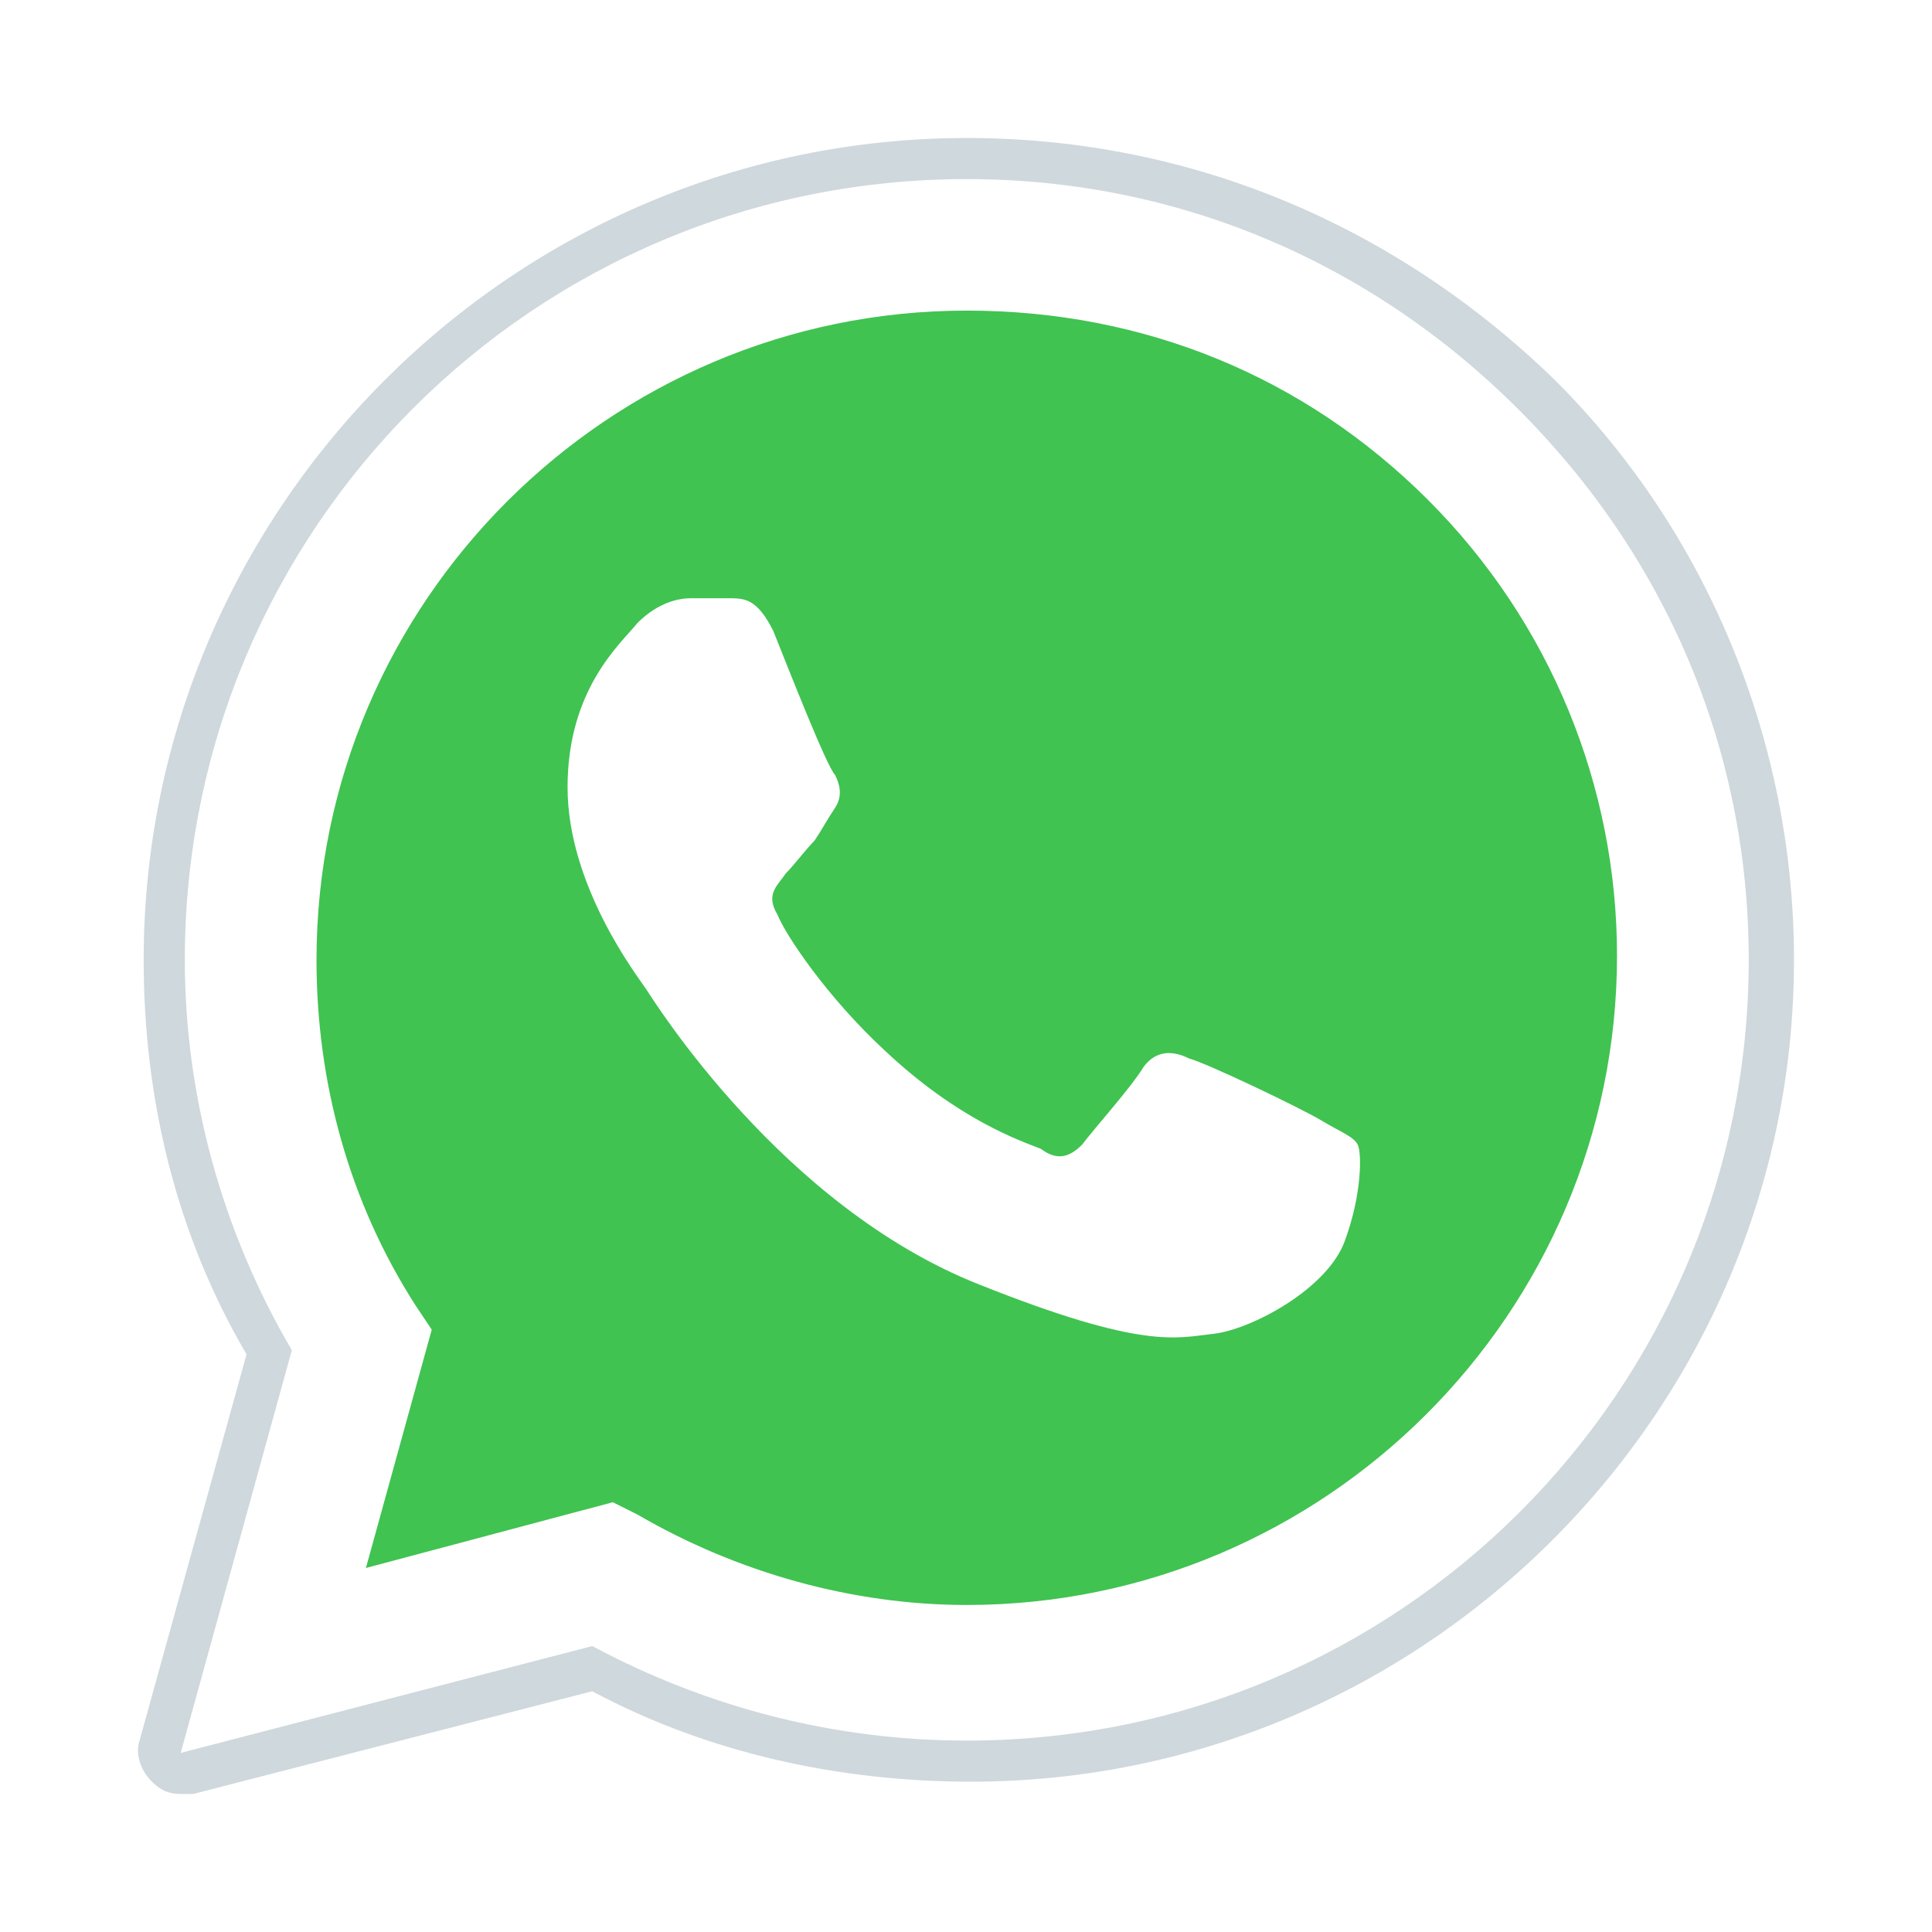<svg width="56" height="56" viewBox="0 0 56 56" fill="none" xmlns="http://www.w3.org/2000/svg">
<g filter="url(#filter0_d_241_813)">
<path fill-rule="evenodd" clip-rule="evenodd" d="M5.238 46.809L8.459 35.136C6.431 31.682 5.357 27.752 5.357 23.821C5.357 11.315 15.497 1.191 28.022 1.191C34.106 1.191 39.713 3.573 44.008 7.861C48.302 12.149 50.688 17.747 50.688 23.821C50.688 36.328 40.548 46.452 28.022 46.452C24.205 46.452 20.507 45.499 17.167 43.712L5.238 46.809Z" fill="white"/>
<path fill-rule="evenodd" clip-rule="evenodd" d="M5.238 47.404C5.118 47.404 4.88 47.285 4.76 47.285C4.641 47.166 4.522 46.928 4.641 46.69L7.743 35.136C5.834 31.682 4.76 27.752 4.76 23.702C4.76 10.958 15.258 0.596 28.022 0.596C34.225 0.596 40.071 2.978 44.484 7.385C48.898 11.791 51.284 17.628 51.284 23.821C51.284 36.566 40.906 47.047 28.022 47.047C24.205 47.047 20.507 46.094 17.167 44.308L5.357 47.404H5.238Z" fill="white"/>
<path fill-rule="evenodd" clip-rule="evenodd" d="M28.022 1.191C34.106 1.191 39.713 3.573 44.008 7.861C48.302 12.149 50.688 17.747 50.688 23.821C50.688 36.328 40.548 46.452 28.022 46.452C24.205 46.452 20.507 45.499 17.167 43.712L5.238 46.809L8.459 35.136C6.431 31.682 5.357 27.752 5.357 23.821C5.357 11.315 15.497 1.191 28.022 1.191ZM28.022 0C14.9 0 4.164 10.72 4.164 23.821C4.164 27.871 5.118 31.802 7.146 35.256L4.045 46.452C3.925 46.809 4.045 47.285 4.403 47.643C4.641 47.881 4.88 48 5.238 48C5.357 48 5.476 48 5.596 48L17.167 45.022C20.507 46.809 24.324 47.643 28.142 47.643C41.264 47.643 52 36.923 52 23.821C52 17.509 49.495 11.434 45.081 7.027C40.429 2.501 34.464 0 28.022 0Z" fill="#CFD8DC"/>
<path fill-rule="evenodd" clip-rule="evenodd" d="M41.383 10.481C37.804 6.908 33.152 5.003 28.022 5.003C17.644 5.003 9.174 13.459 9.174 23.821C9.174 27.395 10.129 30.849 12.037 33.826L12.514 34.541L10.606 41.449L17.763 39.543L18.479 39.901C21.342 41.568 24.682 42.521 28.022 42.521C38.401 42.521 46.87 34.065 46.87 23.702C46.87 18.819 44.962 14.055 41.383 10.481Z" fill="#40C351"/>
<path fill-rule="evenodd" clip-rule="evenodd" d="M22.416 14.293C21.939 13.34 21.581 13.34 21.103 13.34C20.746 13.34 20.388 13.34 20.03 13.34C19.672 13.34 19.076 13.459 18.479 14.055C18.002 14.65 16.451 15.96 16.451 18.819C16.451 21.677 18.479 24.298 18.718 24.655C18.956 25.012 22.654 30.968 28.38 33.231C33.152 35.136 34.106 34.779 35.18 34.66C36.254 34.541 38.52 33.35 38.997 31.921C39.474 30.61 39.474 29.419 39.355 29.181C39.236 28.943 38.878 28.824 38.281 28.466C37.685 28.109 34.941 26.799 34.464 26.68C33.987 26.442 33.51 26.442 33.152 26.918C32.794 27.514 31.72 28.705 31.363 29.181C31.005 29.538 30.647 29.658 30.17 29.3C29.573 29.062 27.784 28.466 25.637 26.442C23.966 24.893 22.773 23.107 22.535 22.511C22.177 21.916 22.535 21.677 22.773 21.32C23.012 21.082 23.37 20.605 23.609 20.367C23.847 20.01 23.966 19.772 24.205 19.414C24.444 19.057 24.324 18.7 24.205 18.462C23.966 18.223 22.893 15.484 22.416 14.293Z" fill="white"/>
</g>
<defs>
<filter id="filter0_d_241_813" x="0" y="0" width="56" height="56" filterUnits="userSpaceOnUse" color-interpolation-filters="sRGB">
<feFlood flood-opacity="0" result="BackgroundImageFix"/>
<feColorMatrix in="SourceAlpha" type="matrix" values="0 0 0 0 0 0 0 0 0 0 0 0 0 0 0 0 0 0 127 0" result="hardAlpha"/>
<feOffset dy="4"/>
<feGaussianBlur stdDeviation="2"/>
<feComposite in2="hardAlpha" operator="out"/>
<feColorMatrix type="matrix" values="0 0 0 0 0 0 0 0 0 0 0 0 0 0 0 0 0 0 0.25 0"/>
<feBlend mode="normal" in2="BackgroundImageFix" result="effect1_dropShadow_241_813"/>
<feBlend mode="normal" in="SourceGraphic" in2="effect1_dropShadow_241_813" result="shape"/>
</filter>
</defs>
</svg>
